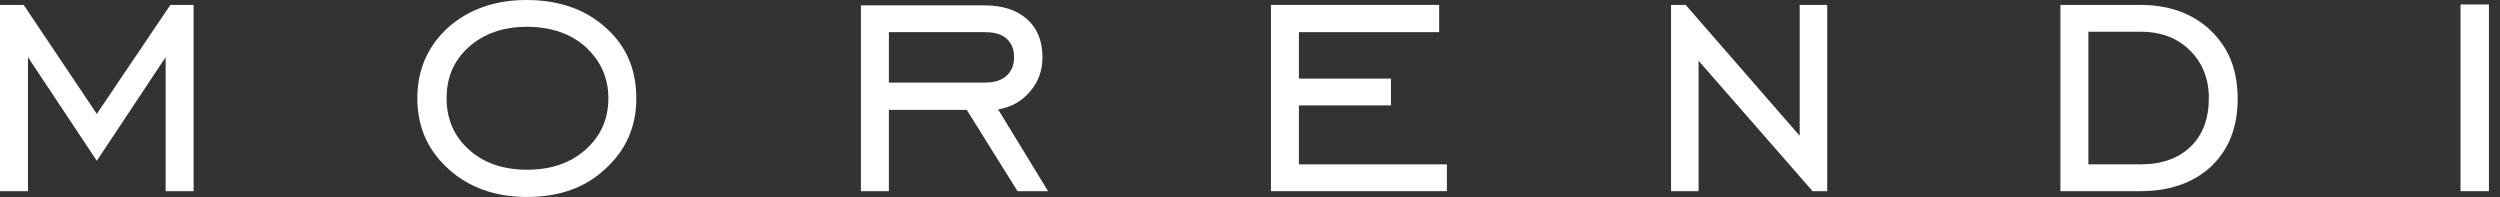 <?xml version="1.0" encoding="UTF-8"?> <svg xmlns="http://www.w3.org/2000/svg" width="165" height="13" viewBox="0 0 165 13" fill="none"><rect x="0" y="0" width="165" height="13" fill="#333333" stroke="none"/><g clip-path="url(#clip0_2129_9269)"><path d="M0 12.617V0.324H1.562L6.389 7.517L11.245 0.324H12.778V12.617H10.932V3.773L6.389 10.612L1.846 3.773V12.617H0Z" fill="white"></path><path d="M34.785 13C32.684 13 30.951 12.381 29.588 11.143C28.225 9.905 27.544 8.372 27.544 6.485C27.544 4.599 28.225 3.066 29.56 1.828C30.923 0.619 32.655 0 34.757 0C36.886 0 38.647 0.619 39.981 1.828C41.344 3.036 41.997 4.599 41.997 6.485C41.997 8.372 41.316 9.905 39.953 11.143C38.647 12.381 36.914 13 34.785 13ZM34.785 11.202C36.375 11.202 37.653 10.76 38.647 9.875C39.641 8.991 40.152 7.871 40.152 6.485C40.152 5.129 39.641 4.009 38.647 3.095C37.653 2.211 36.347 1.769 34.785 1.769C33.223 1.769 31.945 2.211 30.951 3.095C29.958 3.98 29.475 5.1 29.475 6.485C29.475 7.841 29.958 8.991 30.951 9.875C31.917 10.76 33.223 11.202 34.785 11.202Z" fill="white"></path><path d="M58.666 7.251V12.617H56.82V0.354H64.941C66.162 0.354 67.099 0.648 67.781 1.267C68.462 1.857 68.803 2.712 68.803 3.773C68.803 4.628 68.547 5.394 67.979 6.043C67.44 6.691 66.73 7.075 65.878 7.222L69.172 12.617H67.156L63.805 7.251H58.666ZM58.666 5.453H64.969C65.594 5.453 66.105 5.306 66.418 5.011C66.758 4.716 66.929 4.304 66.929 3.773C66.929 3.242 66.758 2.83 66.418 2.535C66.077 2.24 65.594 2.122 64.969 2.122H58.666V5.453Z" fill="white"></path><path d="M83.881 12.617V0.324H94.984V2.122H85.727V5.188H91.803V6.957H85.727V10.848H95.495V12.617H83.881Z" fill="white"></path><path d="M110.289 12.617V0.324H111.254L118.779 8.961V0.324H120.596V12.617H119.631L112.106 4.009V12.617H110.289Z" fill="white"></path><path d="M141.269 2.093H137.833V10.848H141.269C142.66 10.848 143.768 10.465 144.591 9.669C145.386 8.902 145.784 7.812 145.784 6.485C145.784 5.188 145.358 4.127 144.534 3.331C143.711 2.506 142.632 2.093 141.269 2.093ZM141.241 0.324C143.171 0.324 144.733 0.884 145.926 2.034C147.118 3.184 147.686 4.658 147.686 6.515C147.686 8.372 147.118 9.846 145.954 10.966C144.79 12.057 143.228 12.617 141.241 12.617H135.987V0.324H141.241Z" fill="white"></path><path d="M164.269 0.295H162.395V12.617H164.269V0.295Z" fill="white"></path></g><defs><clipPath id="clip0_2129_9269"><rect width="165" height="13" fill="white"></rect></clipPath></defs></svg> 